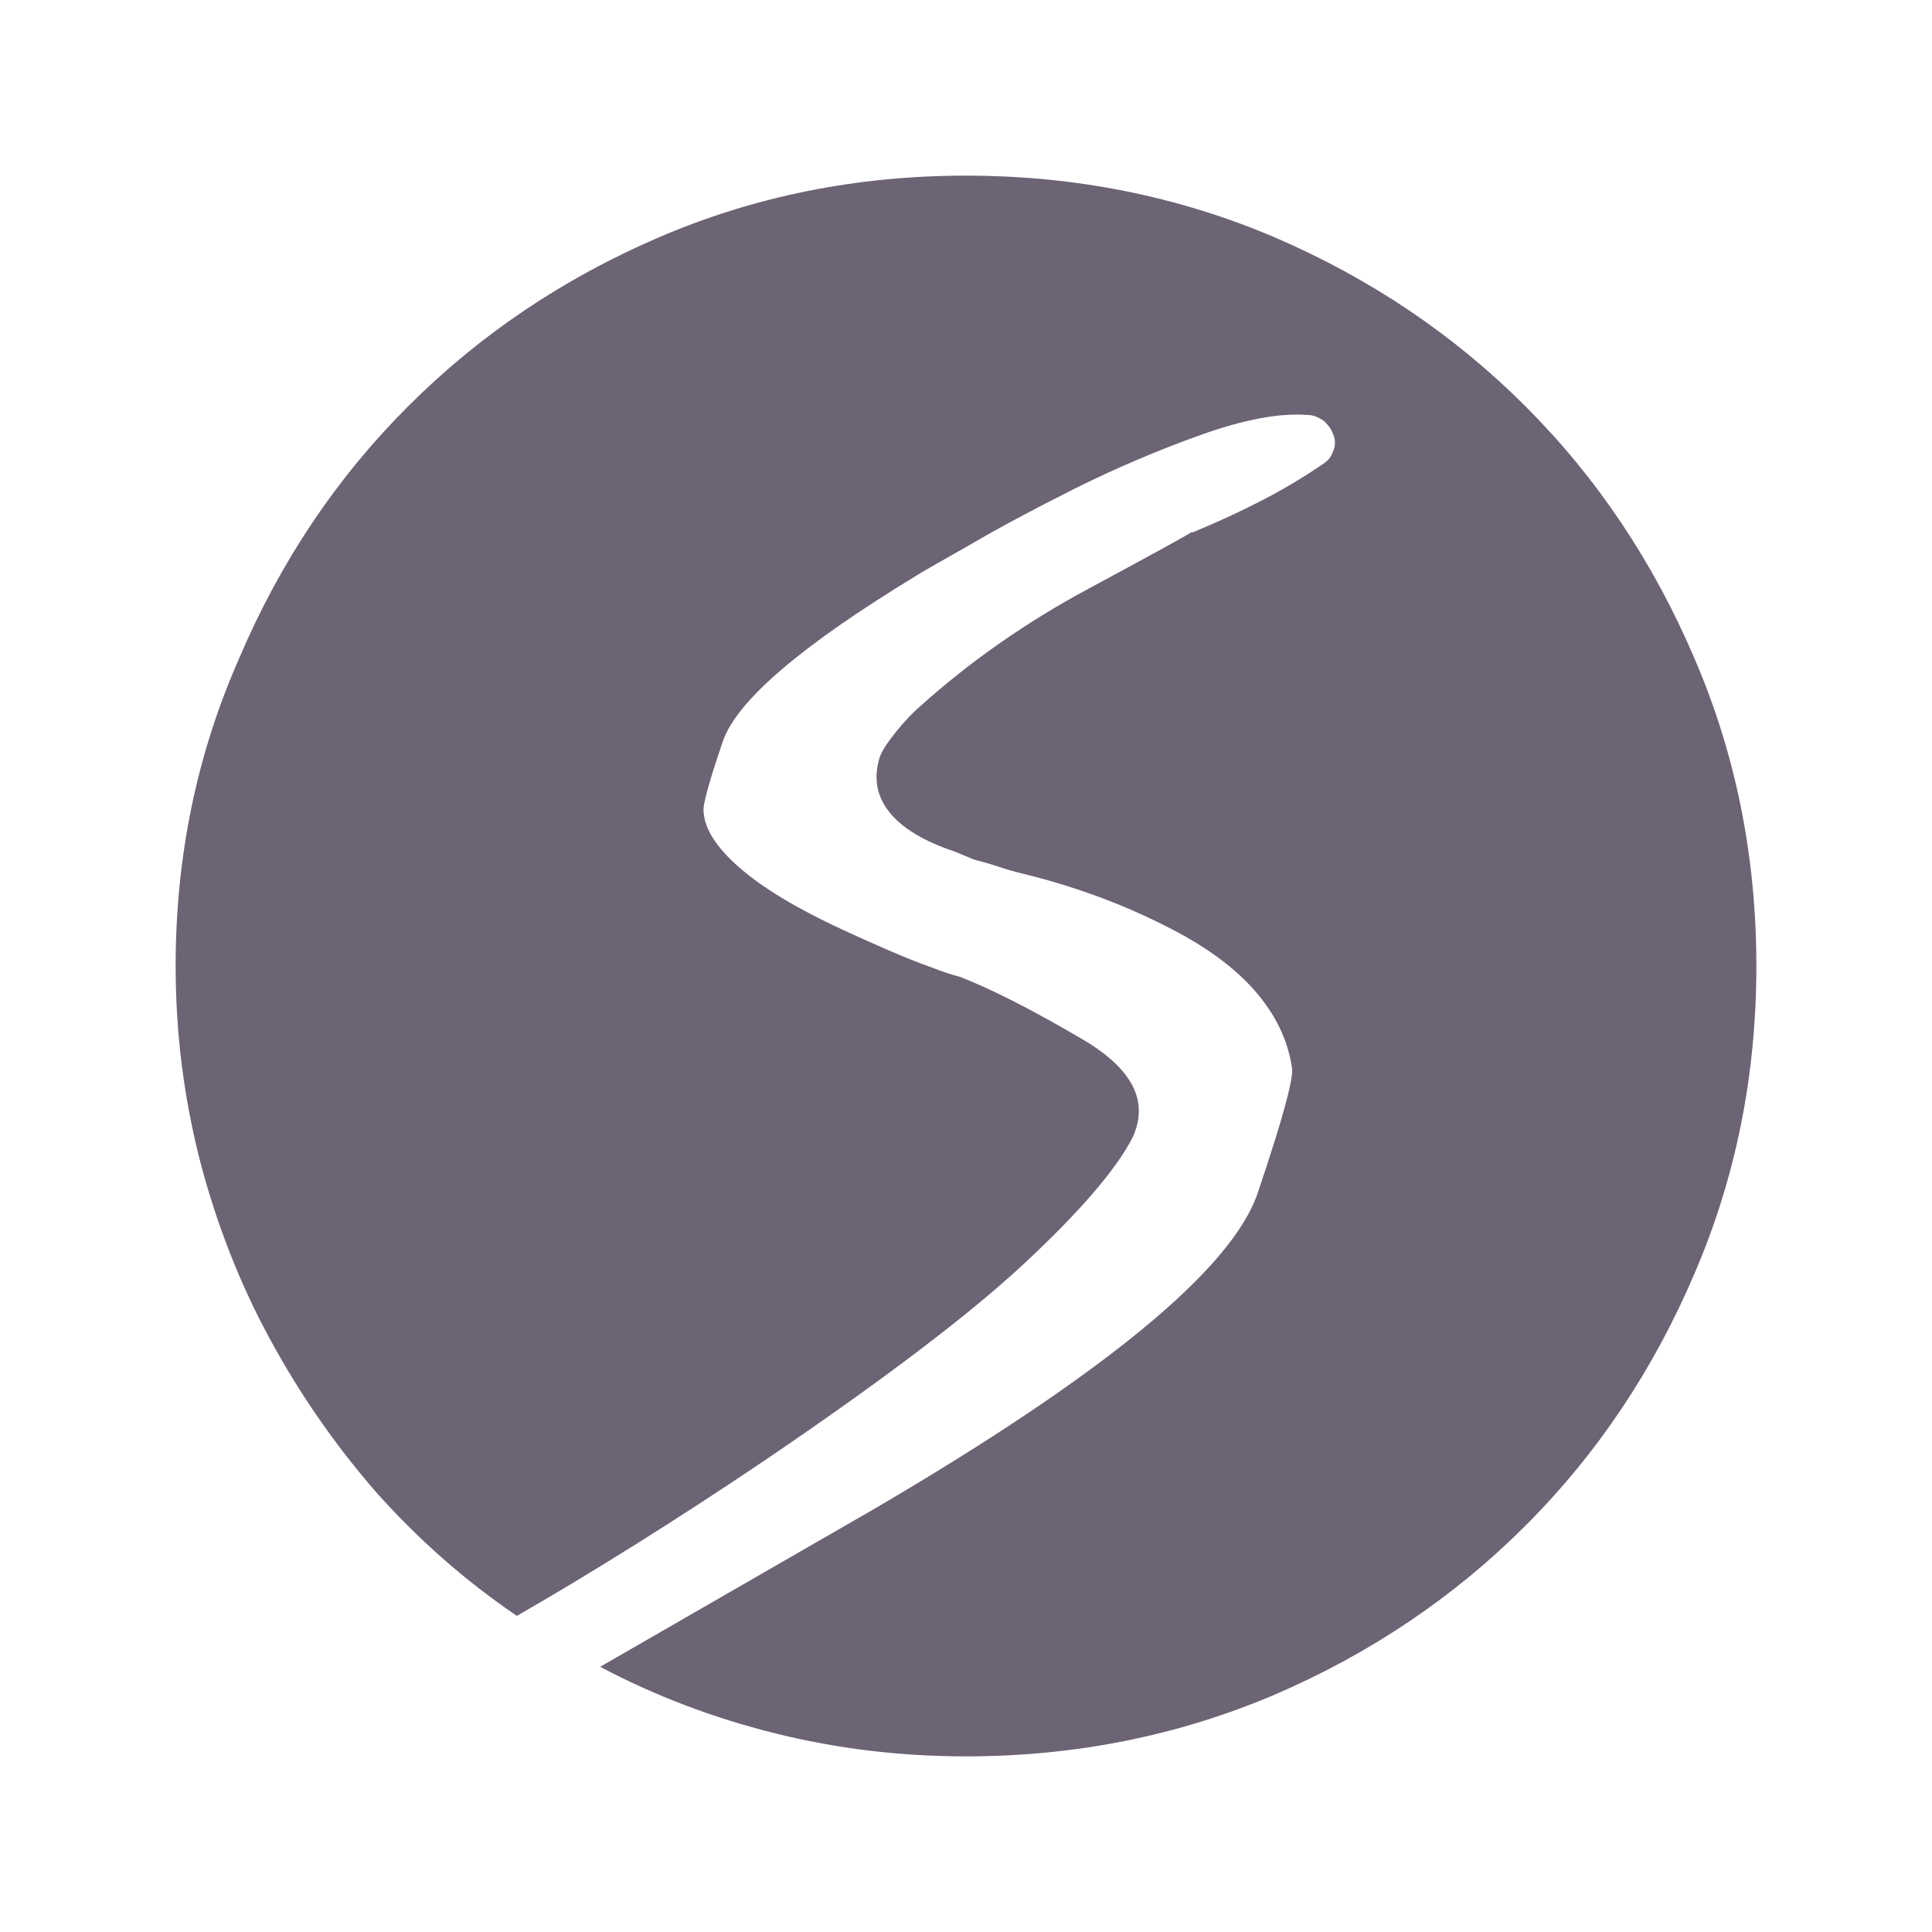 <svg width="22" height="22" viewBox="0 0 22 22" fill="none" xmlns="http://www.w3.org/2000/svg">
<path d="M11 20C12.242 20 13.414 19.766 14.516 19.297C15.605 18.828 16.558 18.186 17.372 17.372C18.186 16.558 18.828 15.6 19.297 14.498C19.766 13.408 20 12.242 20 11C20 9.758 19.766 8.592 19.297 7.502C18.828 6.4 18.186 5.442 17.372 4.628C16.558 3.813 15.605 3.172 14.516 2.703C13.414 2.234 12.242 2 11 2C9.758 2 8.592 2.234 7.502 2.703C6.412 3.172 5.46 3.813 4.646 4.628C3.831 5.442 3.189 6.4 2.721 7.502C2.24 8.592 2 9.758 2 11C2 11.762 2.094 12.506 2.281 13.232C2.469 13.947 2.732 14.618 3.072 15.245C3.412 15.872 3.816 16.455 4.285 16.994C4.766 17.533 5.299 18.002 5.885 18.4C6.295 18.166 6.743 17.896 7.229 17.592C7.716 17.287 8.211 16.965 8.715 16.625C10.062 15.711 11.05 14.961 11.677 14.375C12.304 13.789 12.711 13.315 12.898 12.951C13.086 12.541 12.896 12.169 12.327 11.835C11.759 11.501 11.293 11.264 10.93 11.123C10.883 11.111 10.833 11.097 10.78 11.079C10.727 11.062 10.672 11.041 10.613 11.018C10.449 10.959 10.279 10.892 10.104 10.815C9.928 10.739 9.752 10.66 9.576 10.578C9.072 10.344 8.688 10.112 8.425 9.884C8.161 9.655 8.023 9.441 8.012 9.242C8 9.172 8.073 8.905 8.231 8.442C8.39 7.979 9.125 7.35 10.438 6.553C10.473 6.529 10.666 6.418 11.018 6.219C11.357 6.02 11.762 5.803 12.23 5.568C12.699 5.334 13.18 5.129 13.672 4.953C14.164 4.777 14.568 4.701 14.885 4.725C14.92 4.725 14.952 4.73 14.981 4.742C15.011 4.754 15.043 4.771 15.078 4.795C15.102 4.818 15.122 4.842 15.14 4.865C15.157 4.889 15.172 4.918 15.184 4.953C15.195 4.977 15.201 5.006 15.201 5.041C15.201 5.076 15.195 5.105 15.184 5.129C15.172 5.164 15.157 5.193 15.14 5.217C15.122 5.24 15.096 5.264 15.06 5.287C14.838 5.439 14.601 5.58 14.349 5.709C14.097 5.838 13.842 5.955 13.584 6.061C13.584 6.061 13.581 6.061 13.575 6.061C13.569 6.061 13.566 6.061 13.566 6.061C13.496 6.107 13.106 6.321 12.398 6.702C11.688 7.083 11.047 7.531 10.473 8.047C10.391 8.117 10.3 8.214 10.2 8.337C10.101 8.46 10.039 8.557 10.016 8.627C9.945 8.861 9.983 9.069 10.13 9.251C10.276 9.433 10.525 9.582 10.877 9.699L11.088 9.787C11.182 9.811 11.273 9.837 11.36 9.866C11.448 9.896 11.539 9.922 11.633 9.945C11.926 10.016 12.216 10.104 12.503 10.209C12.79 10.315 13.068 10.438 13.338 10.578C13.748 10.789 14.067 11.026 14.296 11.29C14.524 11.554 14.662 11.838 14.709 12.143C14.744 12.236 14.615 12.717 14.322 13.584C14.029 14.451 12.57 15.652 9.945 17.188L6.834 18.98C7.455 19.309 8.117 19.561 8.82 19.736C9.523 19.912 10.25 20 11 20Z" fill="#6C6375"/>
</svg>
